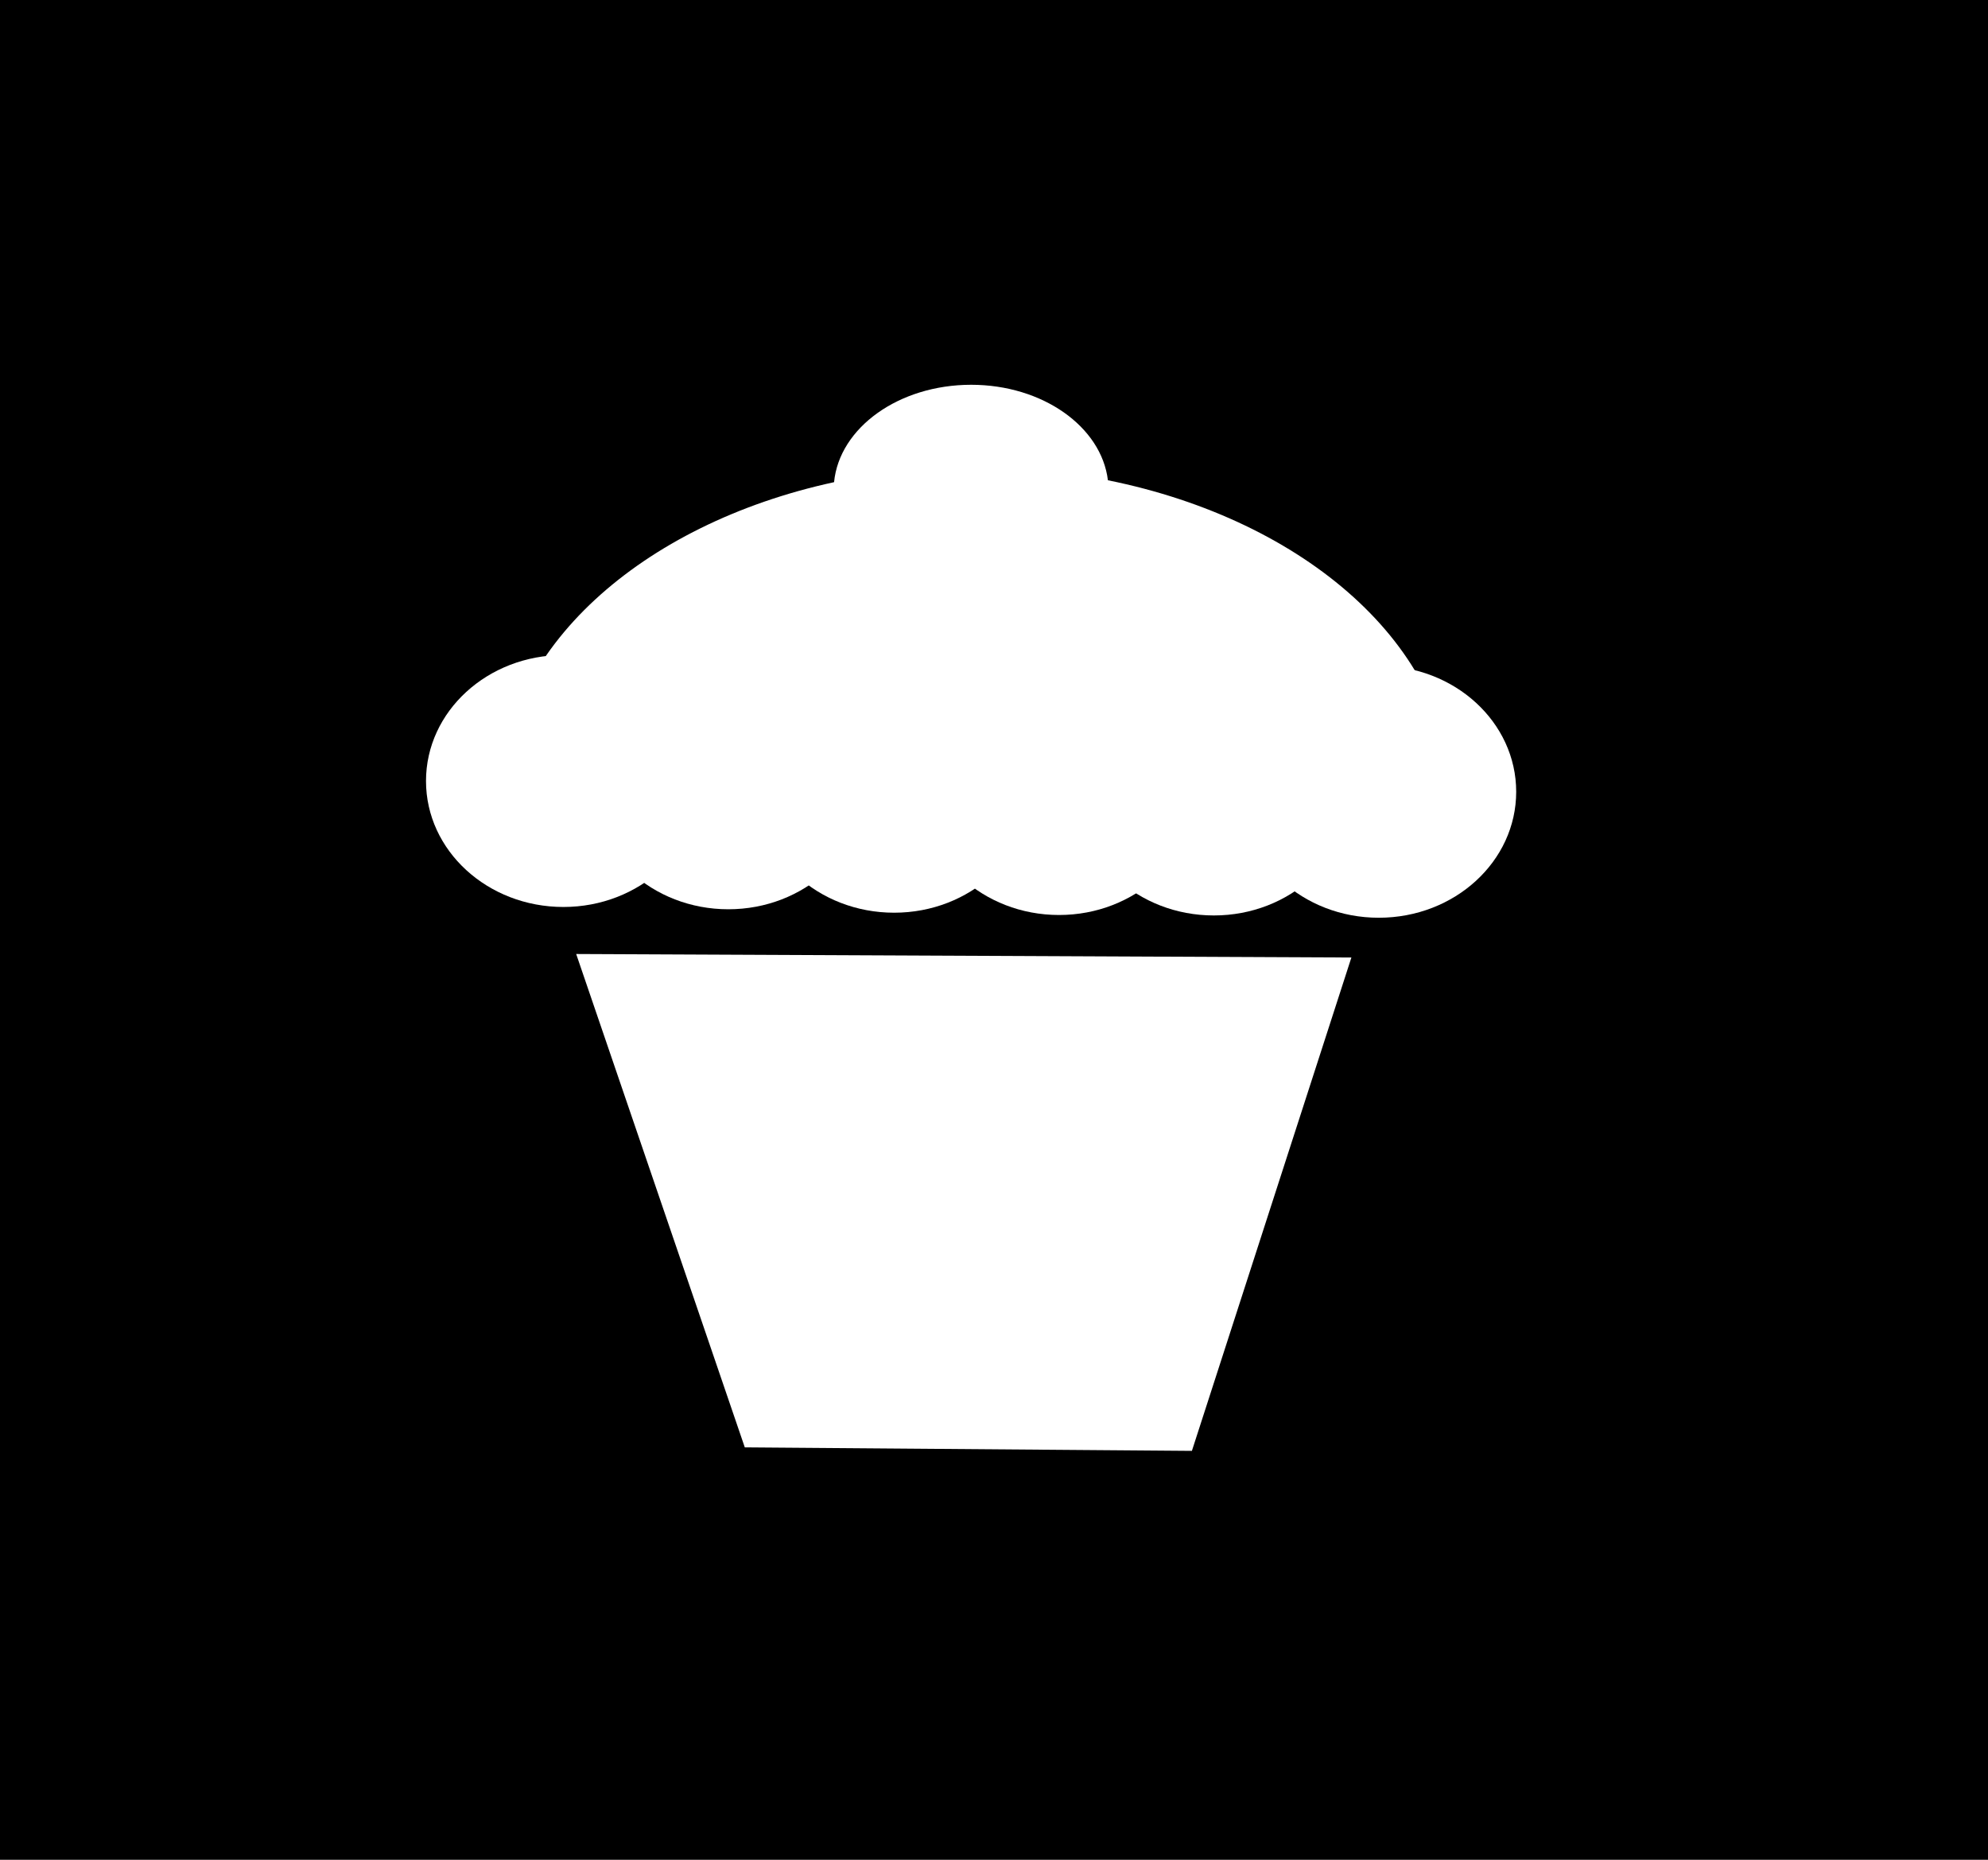 <?xml version="1.0"?><svg width="620" height="580" xmlns="http://www.w3.org/2000/svg">
 <title>WhiteCupcake</title>

 <g>
  <title>Layer 1</title>
  <g externalResourcesRequired="false" id="layer1">
   <rect fill="#000000" fill-rule="evenodd" stroke-width="5.798" stroke-linecap="round" stroke-linejoin="round" stroke-miterlimit="4" stroke-dashoffset="0" id="rect2385" y="0" x="0" height="580" width="620"/>
   <g externalResourcesRequired="false" fill="#ffffff" id="g2424">
    <path fill="#ffffff" fill-rule="evenodd" stroke-width="5.798" stroke-linecap="round" stroke-linejoin="round" stroke-miterlimit="4" stroke-dashoffset="0" id="path2387" d="m218.571,243.571c0,21.697 -19.187,39.286 -42.857,39.286c-23.669,0 -42.857,-17.589 -42.857,-39.286c0,-21.696 19.188,-39.285 42.857,-39.285c23.67,0 42.857,17.589 42.857,39.285l0,0z"/>
    <path fill="#ffffff" fill-rule="evenodd" stroke-width="5.798" stroke-linecap="round" stroke-linejoin="round" stroke-miterlimit="4" stroke-dashoffset="0" id="path2389" d="m270,244.286c0,21.697 -19.188,39.285 -42.857,39.285c-23.67,0 -42.857,-17.588 -42.857,-39.285c0,-21.697 19.187,-39.286 42.857,-39.286c23.669,0 42.857,17.589 42.857,39.286l0,0z"/>
    <path fill="#ffffff" fill-rule="evenodd" stroke-width="5.798" stroke-linecap="round" stroke-linejoin="round" stroke-miterlimit="4" stroke-dashoffset="0" id="path2391" d="m321.714,245.357c0,21.697 -19.188,39.286 -42.857,39.286c-23.669,0 -42.857,-17.589 -42.857,-39.286c0,-21.697 19.188,-39.286 42.857,-39.286c23.669,0 42.857,17.589 42.857,39.286l0,0z"/>
    <path fill="#ffffff" fill-rule="evenodd" stroke-width="5.798" stroke-linecap="round" stroke-linejoin="round" stroke-miterlimit="4" stroke-dashoffset="0" id="path2393" d="m373.143,246.071c0,21.697 -19.188,39.286 -42.857,39.286c-23.67,0 -42.857,-17.589 -42.857,-39.286c0,-21.696 19.187,-39.285 42.857,-39.285c23.669,0 42.857,17.589 42.857,39.285l0,0z"/>
    <path fill="#ffffff" fill-rule="evenodd" stroke-width="5.798" stroke-linecap="round" stroke-linejoin="round" stroke-miterlimit="4" stroke-dashoffset="0" id="path2395" d="m421.429,246.214c0,21.697 -19.188,39.286 -42.858,39.286c-23.669,0 -42.857,-17.589 -42.857,-39.286c0,-21.697 19.188,-39.285 42.857,-39.285c23.67,0 42.858,17.588 42.858,39.285l0,0z"/>
    <path fill="#ffffff" fill-rule="evenodd" stroke-width="5.798" stroke-linecap="round" stroke-linejoin="round" stroke-miterlimit="4" stroke-dashoffset="0" id="path2397" d="m472.857,246.929c0,21.696 -19.188,39.285 -42.857,39.285c-23.669,0 -42.857,-17.589 -42.857,-39.285c0,-21.697 19.188,-39.286 42.857,-39.286c23.669,0 42.857,17.589 42.857,39.286l0,0z"/>
    <path fill="#ffffff" fill-rule="evenodd" stroke-width="5.798" stroke-linecap="round" stroke-linejoin="round" stroke-miterlimit="4" stroke-dashoffset="0" id="path2399" d="m302.871,119.999c-22.57,0 -41.096,13.395 -42.75,30.375c-60.157,13.053 -103.959,52.048 -104.407,98.188l297.157,0c-0.457,-46.881 -45.694,-86.372 -107.344,-98.781c-2.025,-16.697 -20.352,-29.782 -42.656,-29.782z"/>
    <path fill="#ffffff" fill-rule="evenodd" stroke="#000000" stroke-width="0.877px" id="path2422" d="m179.081,297.081l52.884,154.74l140.071,1.098l50.026,-154.74l-242.981,-1.098z"/>
   </g>
  </g>
 </g>
</svg>